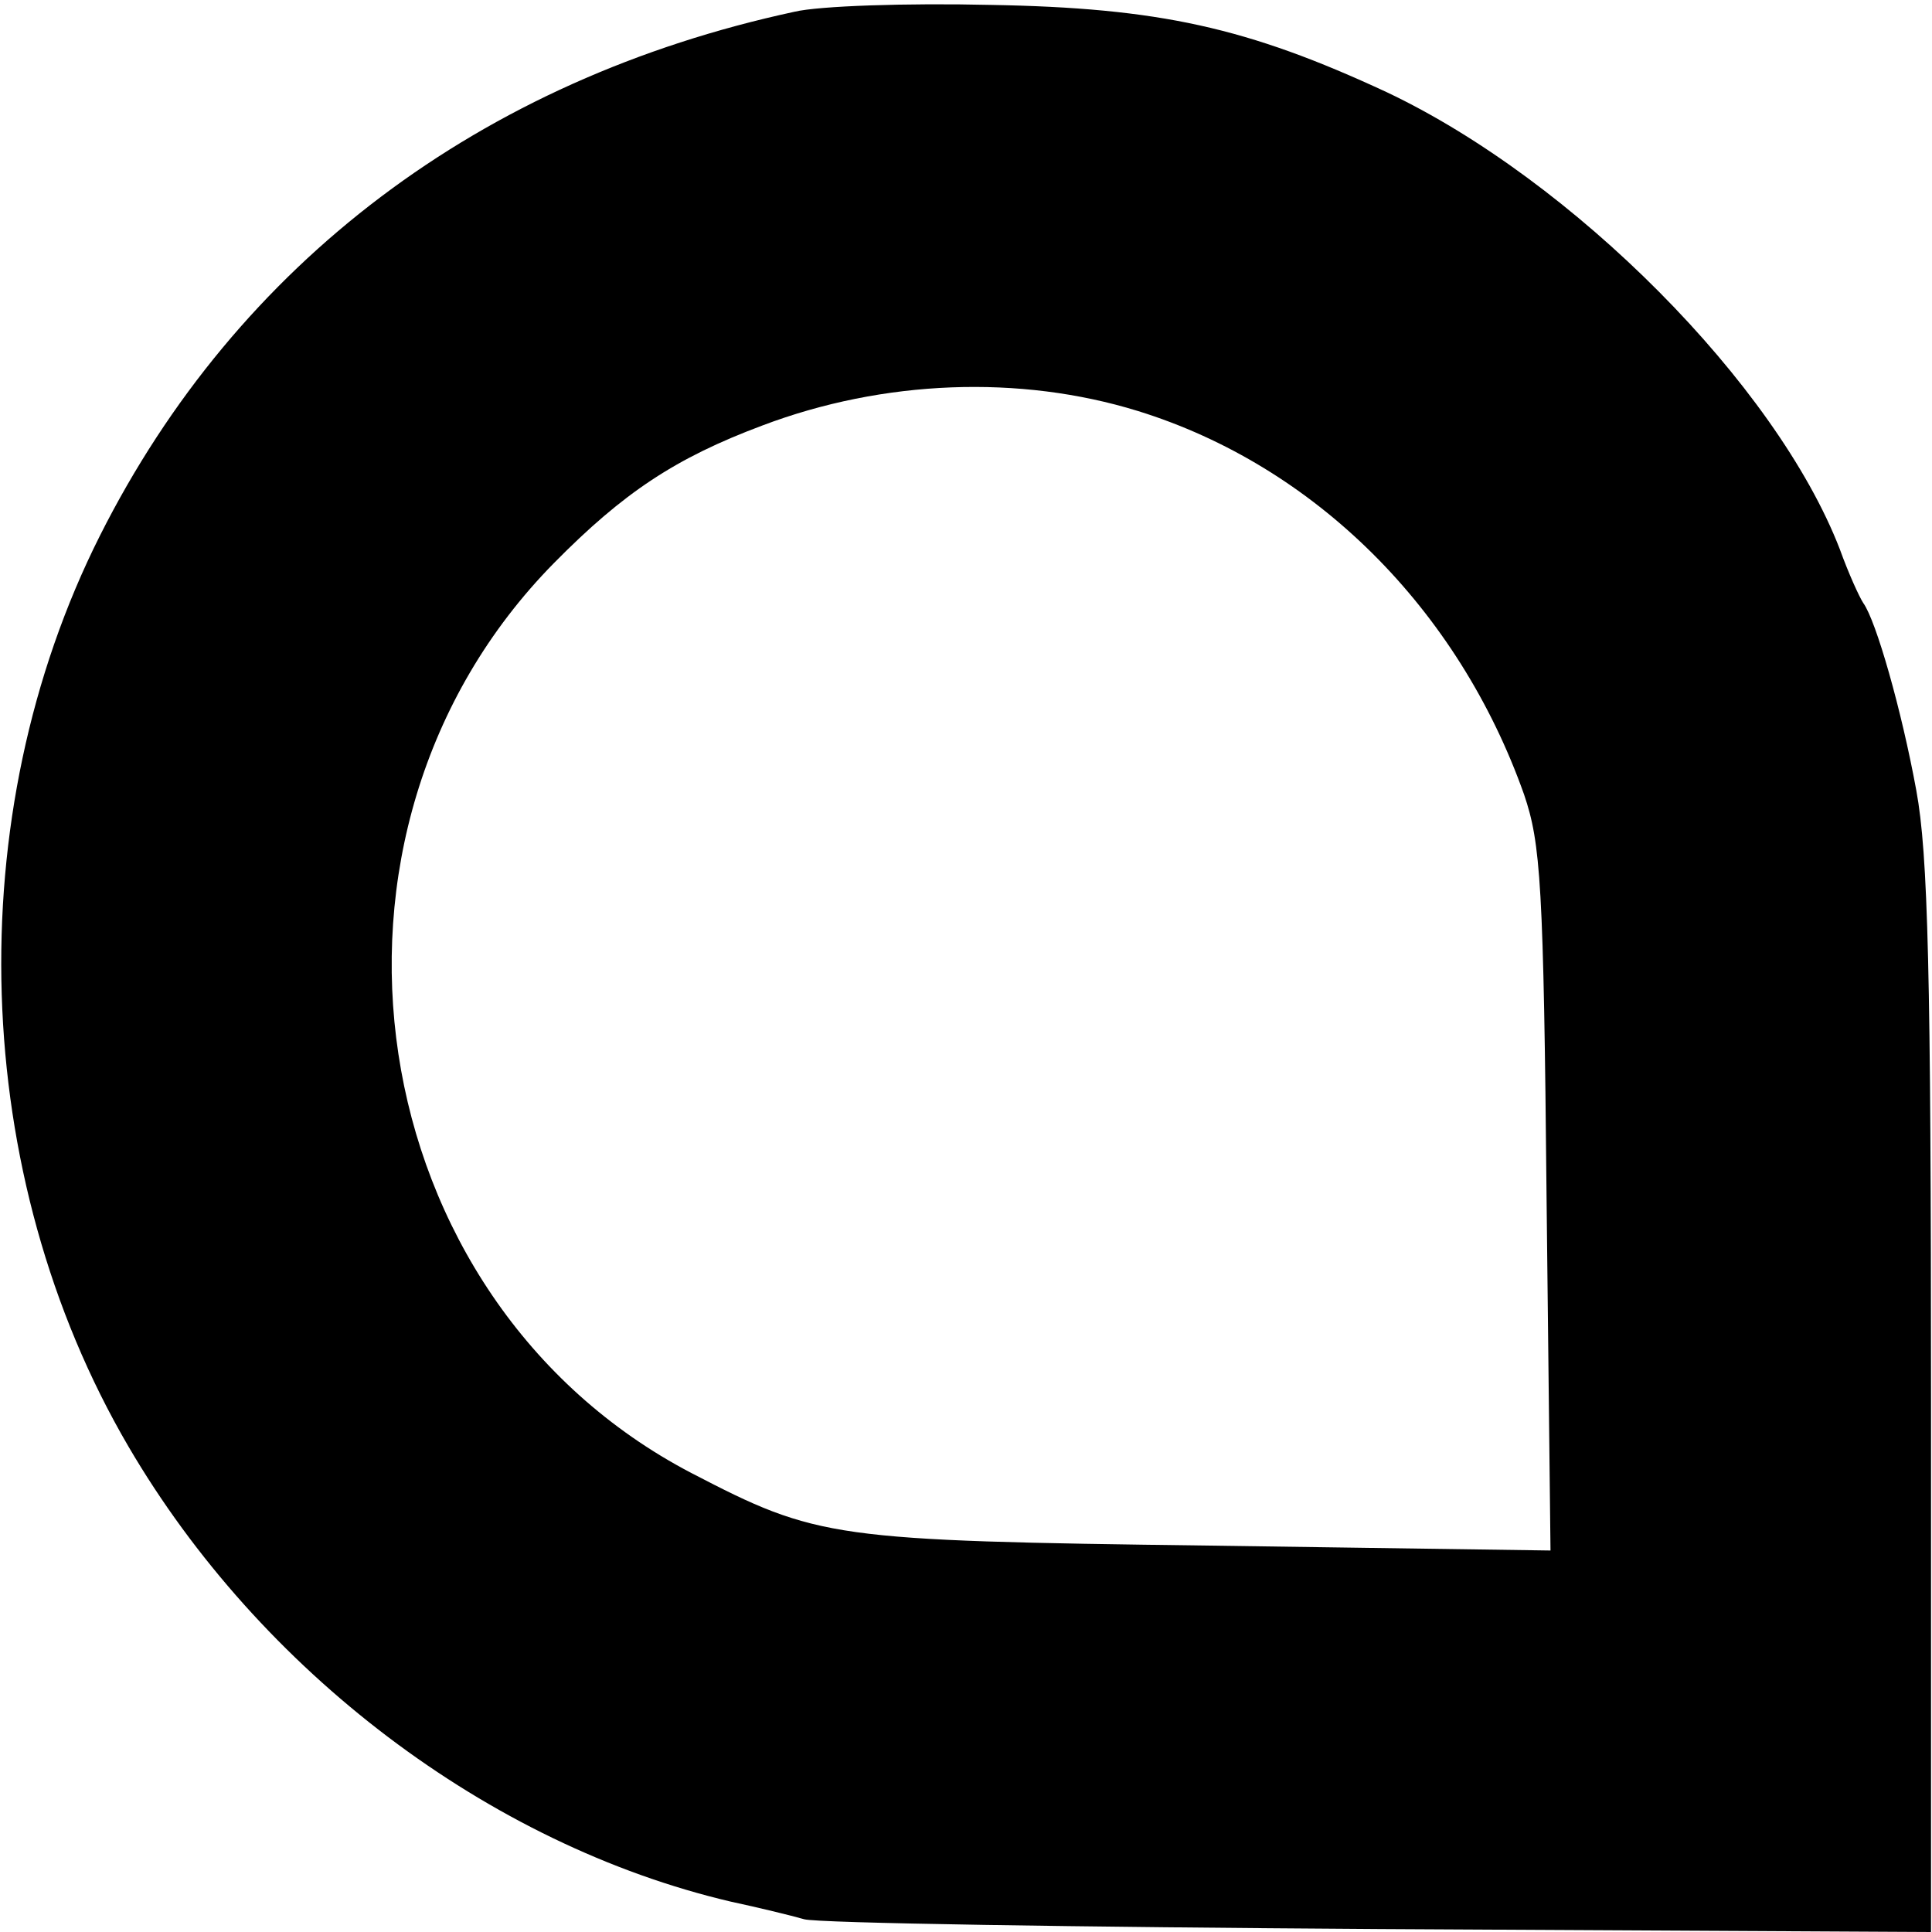 <?xml version="1.0" standalone="no"?>
<!DOCTYPE svg PUBLIC "-//W3C//DTD SVG 20010904//EN"
 "http://www.w3.org/TR/2001/REC-SVG-20010904/DTD/svg10.dtd">
<svg version="1.0" xmlns="http://www.w3.org/2000/svg"
 width="197pt" height="197pt" viewBox="0 0 197 197"
 preserveAspectRatio="xMidYMid meet">
<g transform="translate(0,197) scale(0.1,-0.1)"
fill="#000000" stroke="none">
<path d="M810 1958 c-320 -69 -568 -256 -708 -534 -144 -286 -133 -652 29
-929 134 -229 367 -406 614 -464 28 -6 61 -14 75 -18 14 -4 278 -8 587 -10
l562 -3 0 541 c0 438 -3 558 -15 623 -15 82 -41 173 -54 191 -4 6 -15 30 -24
55 -65 168 -272 376 -462 466 -142 66 -232 86 -404 89 -85 2 -175 -1 -200 -7z
m350 -407 c181 -56 327 -202 394 -391 17 -50 20 -91 23 -413 l4 -358 -348 5
c-385 5 -399 7 -528 74 -339 177 -411 653 -140 928 71 72 124 107 212 140 124
47 263 52 383 15z"/>
</g>
</svg>
